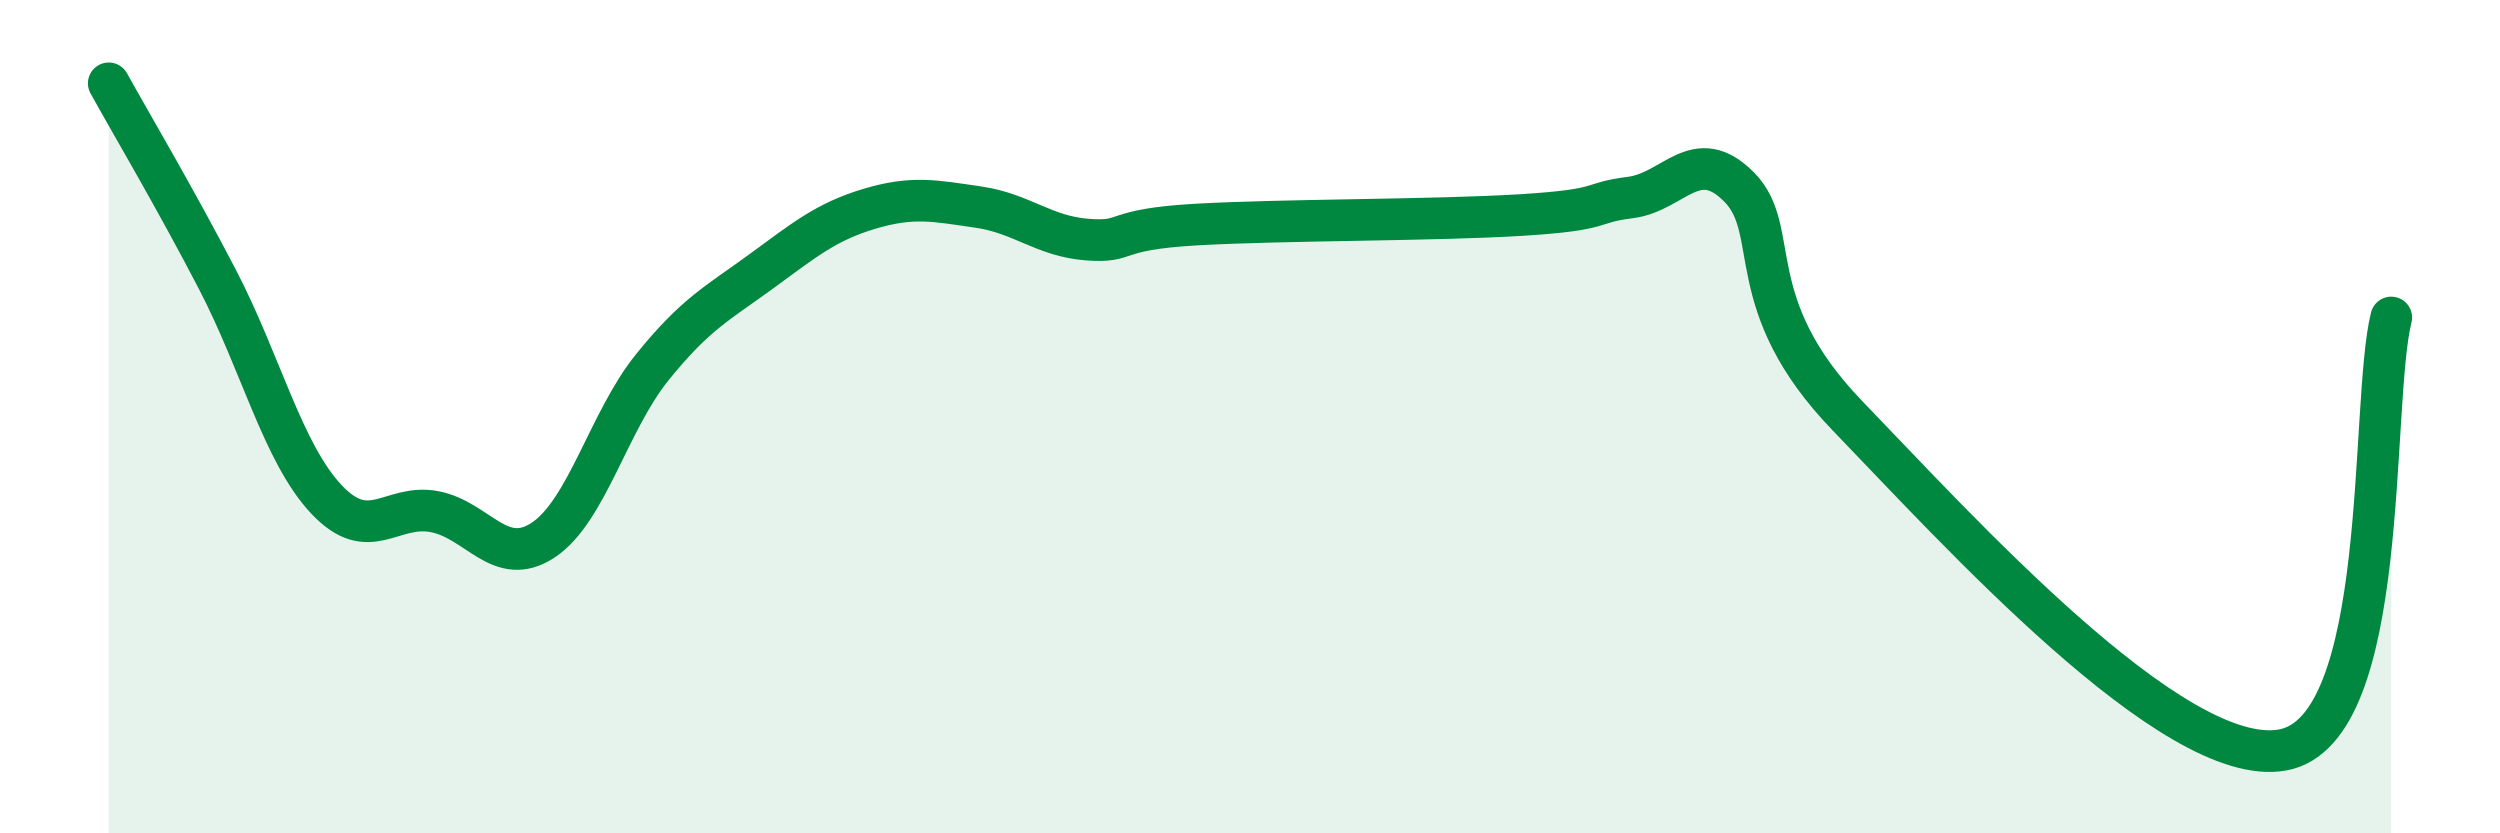 
    <svg width="60" height="20" viewBox="0 0 60 20" xmlns="http://www.w3.org/2000/svg">
      <path
        d="M 2.61,2 C 3.13,2.94 4.18,4.71 5.22,6.71 C 6.26,8.71 6.79,10.87 7.83,11.98 C 8.87,13.09 9.39,12.08 10.43,12.28 C 11.47,12.48 12,13.65 13.04,12.96 C 14.08,12.27 14.61,10.11 15.65,8.82 C 16.69,7.53 17.22,7.28 18.26,6.52 C 19.3,5.76 19.83,5.32 20.87,5.01 C 21.91,4.7 22.44,4.82 23.48,4.97 C 24.52,5.12 25.05,5.67 26.09,5.75 C 27.13,5.83 26.61,5.51 28.7,5.39 C 30.79,5.27 34.43,5.29 36.52,5.16 C 38.61,5.03 38.09,4.87 39.13,4.74 C 40.17,4.61 40.7,3.44 41.74,4.49 C 42.78,5.54 41.74,7.29 44.35,9.99 C 46.96,12.69 52.17,18.47 54.78,18 C 57.39,17.53 56.87,9.7 57.39,7.62L57.39 20L2.61 20Z"
        fill="#008740"
        opacity="0.1"
        stroke-linecap="round"
        stroke-linejoin="round"
      />
      <path
        d="M 2.61,2 C 3.13,2.94 4.18,4.71 5.22,6.71 C 6.26,8.71 6.79,10.87 7.83,11.98 C 8.87,13.09 9.39,12.08 10.43,12.28 C 11.47,12.48 12,13.65 13.04,12.96 C 14.08,12.27 14.61,10.11 15.65,8.82 C 16.69,7.53 17.22,7.28 18.26,6.52 C 19.3,5.76 19.83,5.32 20.87,5.01 C 21.91,4.7 22.44,4.82 23.48,4.97 C 24.52,5.12 25.05,5.67 26.09,5.75 C 27.13,5.83 26.61,5.51 28.7,5.39 C 30.79,5.27 34.43,5.29 36.52,5.16 C 38.61,5.03 38.09,4.87 39.13,4.74 C 40.17,4.61 40.7,3.44 41.74,4.49 C 42.78,5.54 41.74,7.29 44.35,9.99 C 46.96,12.69 52.17,18.47 54.78,18 C 57.39,17.53 56.87,9.7 57.39,7.62"
        stroke="#008740"
        stroke-width="1"
        fill="none"
        stroke-linecap="round"
        stroke-linejoin="round"
      />
    </svg>
  